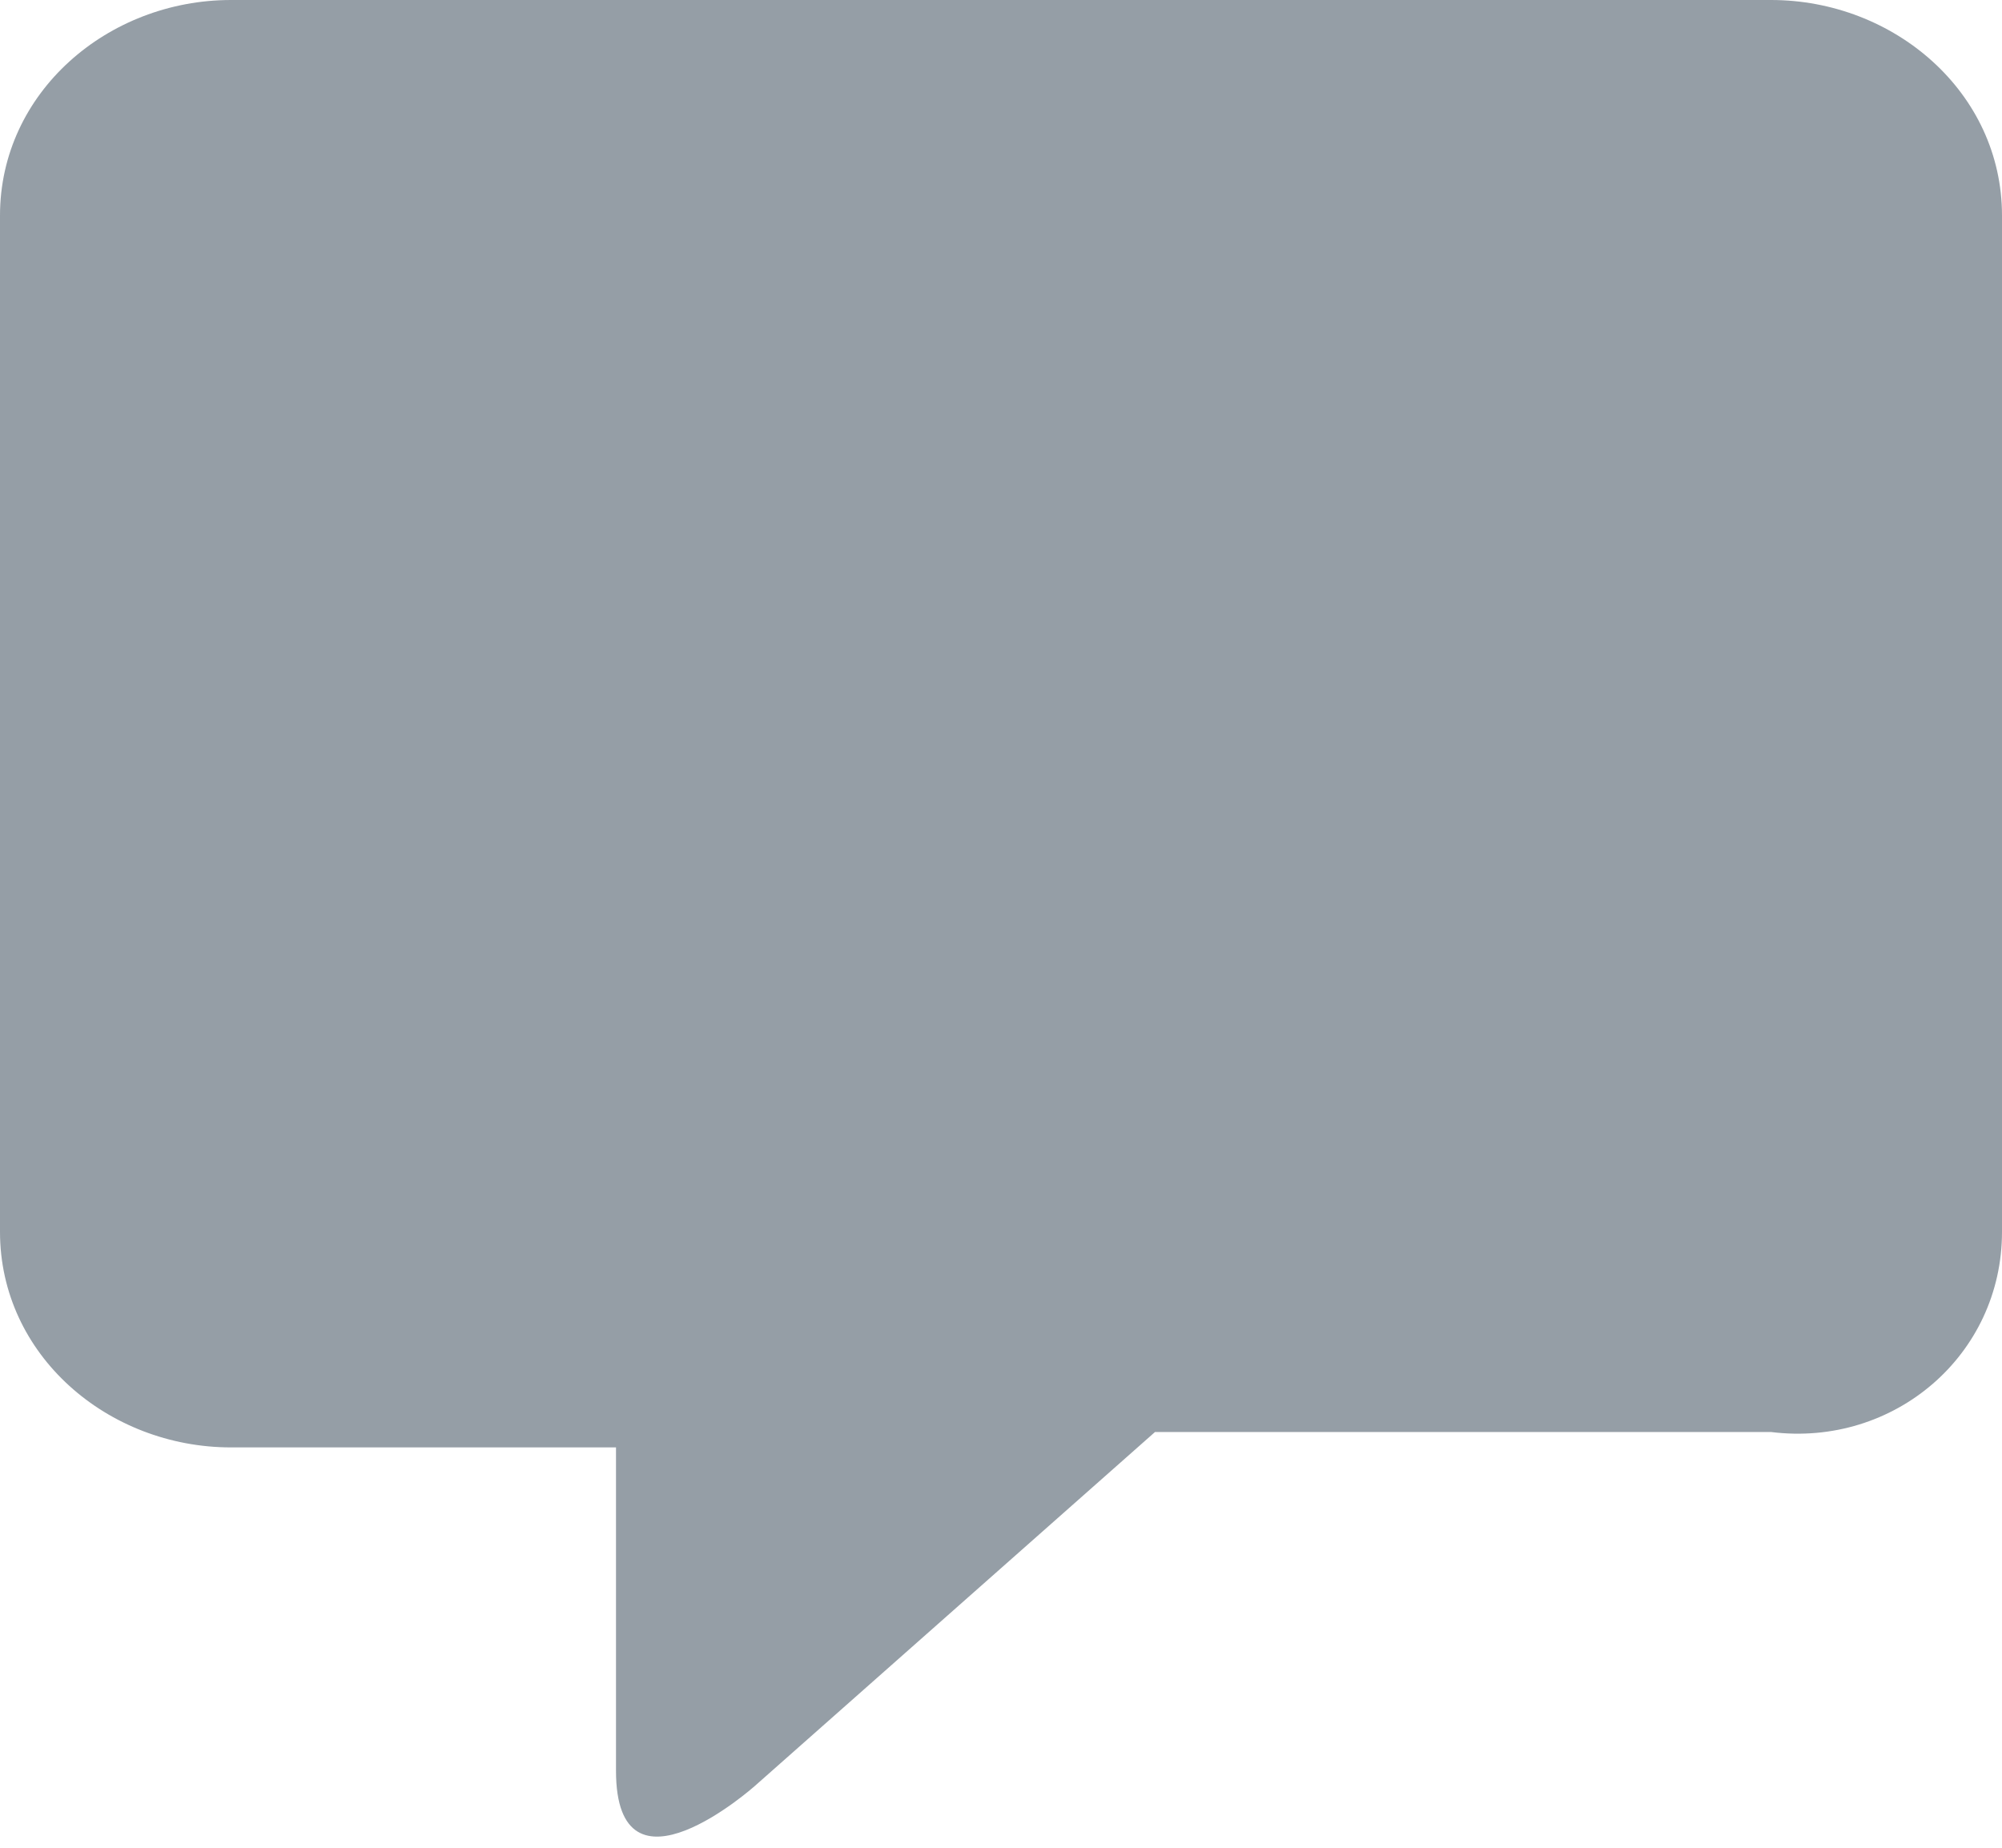 <?xml version="1.0" encoding="utf-8"?>
<!-- Generator: Adobe Illustrator 19.2.1, SVG Export Plug-In . SVG Version: 6.00 Build 0)  -->
<svg version="1.1" id="Layer_1" xmlns="http://www.w3.org/2000/svg" xmlns:xlink="http://www.w3.org/1999/xlink" x="0px" y="0px"
	 viewBox="0 0 13 12" style="enable-background:new 0 0 13 12;" xml:space="preserve">
<style type="text/css">
	.st0{fill-rule:evenodd;clip-rule:evenodd;fill:#959EA6;}
</style>
<g>
	<g>
		<path class="st0" d="M11.5,0h-10C0.7,0,0,0.6,0,1.4V8c0,0.8,0.7,1.4,1.5,1.4H4c0,0,0,1.6,0,2.1c0,0.9,0.9,0.1,0.9,0.1l2.6-2.3h4
			C12.3,9.4,13,8.8,13,8V1.4C13,0.6,12.3,0,11.5,0z"/>
	</g>
</g>
</svg>
